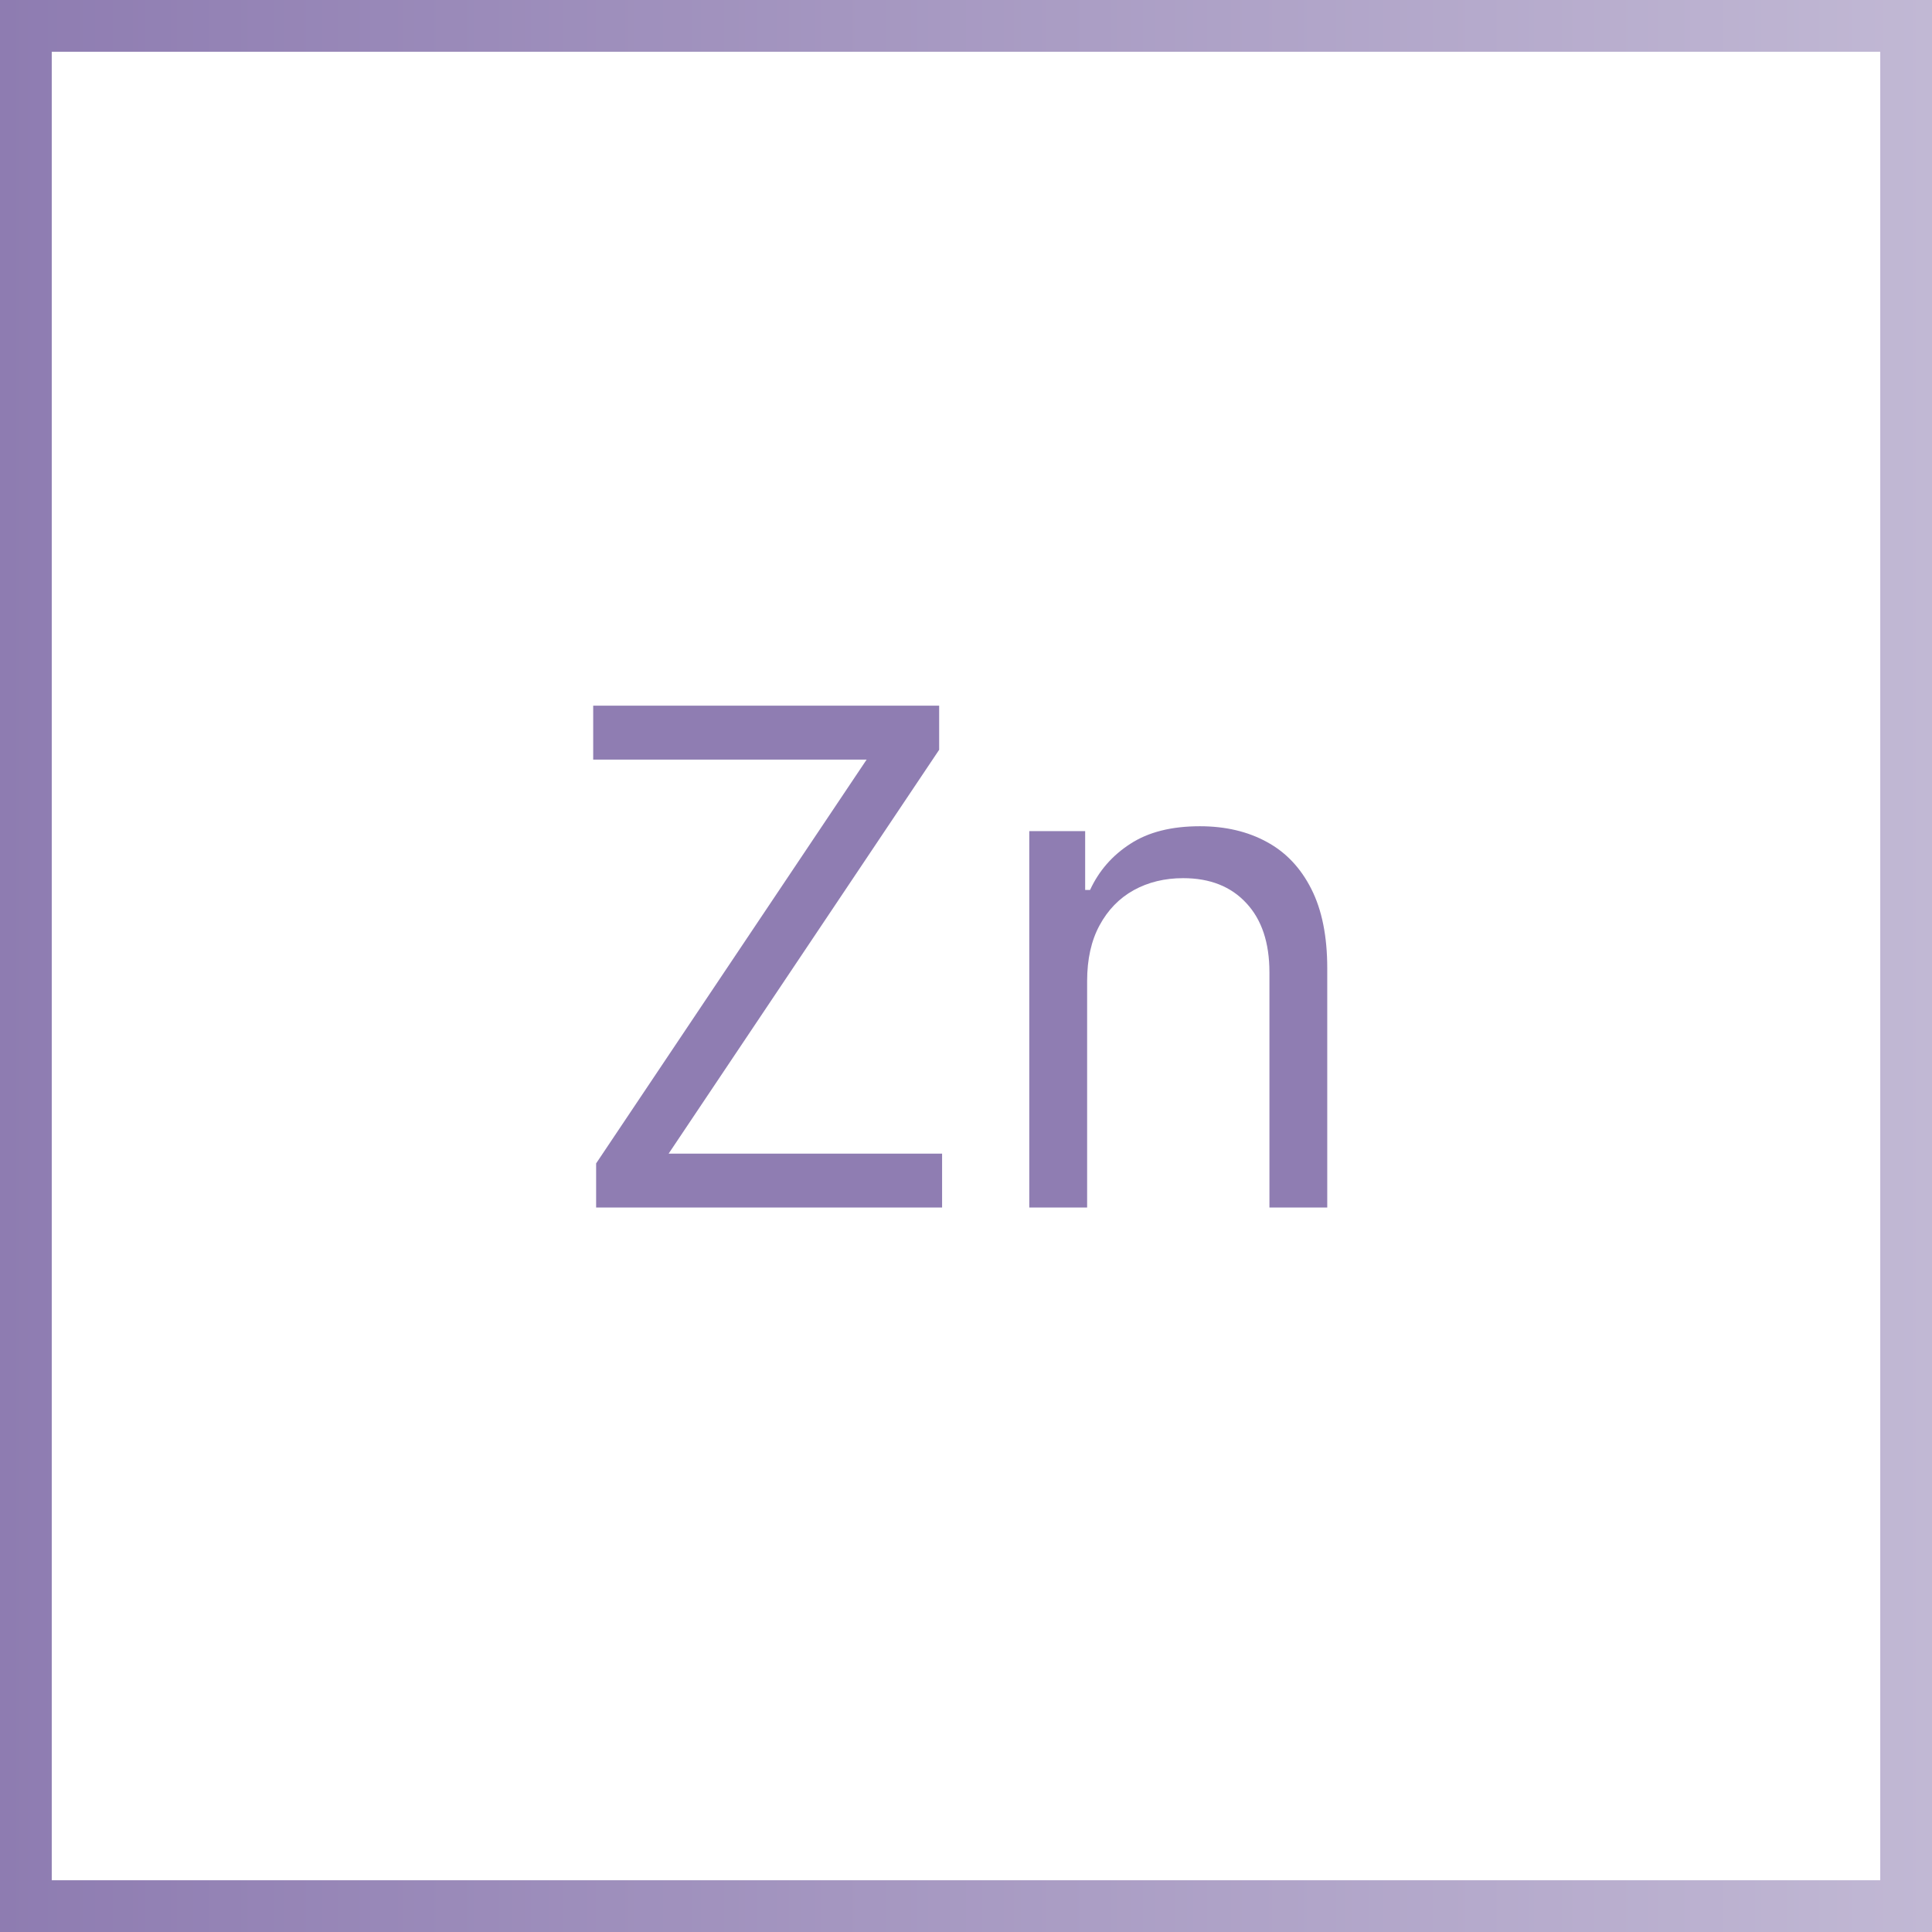 <svg width="56" height="56" viewBox="0 0 56 56" fill="none" xmlns="http://www.w3.org/2000/svg">
<path d="M0.75 0.75V55.25H55.25V0.75H0.75Z" stroke="url(#paint0_linear_26425_46963)" stroke-width="1.5"/>
<path d="M17.279 35V33.722L25.12 22.017H17.194V20.454H27.222V21.733L19.381 33.438H27.307V35H17.279ZM31.511 28.438V35H29.834V24.091H31.454V25.796H31.596C31.852 25.241 32.24 24.796 32.761 24.46C33.282 24.119 33.954 23.949 34.778 23.949C35.516 23.949 36.163 24.1 36.717 24.403C37.271 24.702 37.701 25.156 38.009 25.767C38.317 26.373 38.471 27.14 38.471 28.068V35H36.795V28.182C36.795 27.325 36.572 26.657 36.127 26.179C35.682 25.696 35.071 25.454 34.295 25.454C33.76 25.454 33.282 25.57 32.86 25.803C32.443 26.035 32.114 26.373 31.873 26.818C31.631 27.263 31.511 27.803 31.511 28.438Z" fill="#8F7DB2"/>
<defs>
<linearGradient id="paint0_linear_26425_46963" x1="56" y1="28" x2="5.71864e-07" y2="28" gradientUnits="userSpaceOnUse">
<stop stop-color="#C1B8D4"/>
<stop offset="1" stop-color="#8E7CB1"/>
</linearGradient>
</defs>
</svg>
